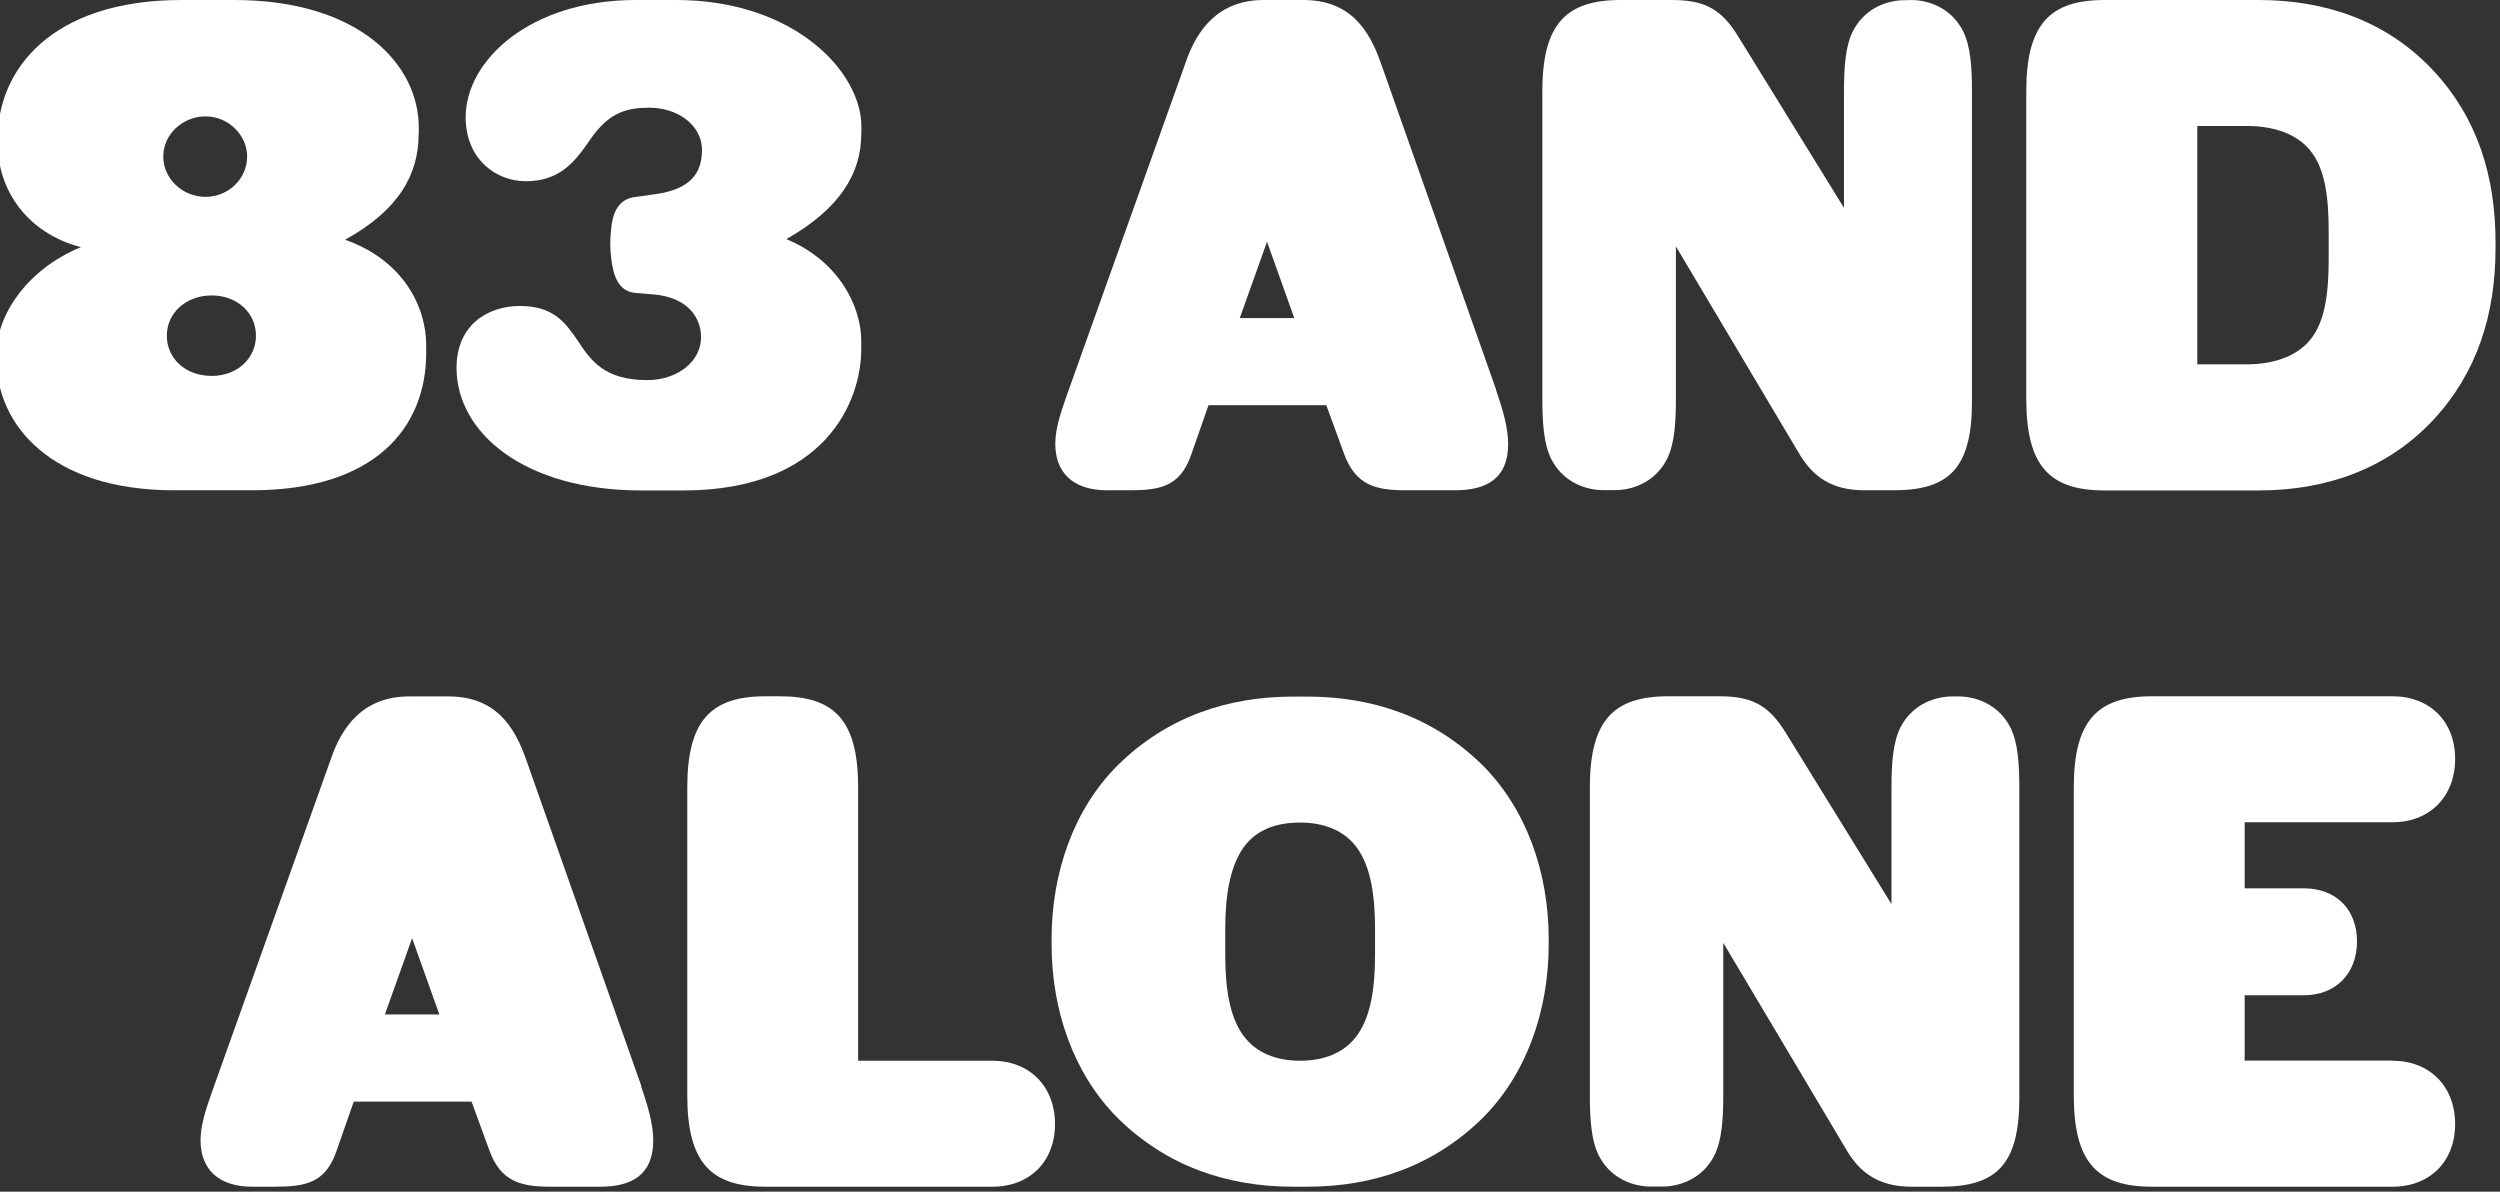 <?xml version="1.0" encoding="UTF-8"?>
<svg preserveAspectRatio="xMidYMid slice" xmlns="http://www.w3.org/2000/svg" width="600px" height="286px" viewBox="0 0 162 77" fill="none">
  <rect x="0" y="0" width="162" height="77" fill="#333333" stroke="none"/>
  <g clip-path="url(#clip0_2324_5133)">
    <path d="M27.28 8.67C27.28 11.22 26.05 13.55 22.53 15.49C26.27 16.81 27.77 19.8 27.77 22.31V22.79C27.77 27.67 24.43 31.68 16.5 31.68H11.48C3.48 31.68 0 27.42 0 23.19V22.84C0 20.46 1.89 17.43 5.46 15.97C1.94 15.05 0.09 12.23 0.09 9.33V8.89C0.09 4.58 3.48 0 11.97 0H15.36C23.46 0 27.29 4.18 27.29 8.23V8.67H27.28ZM10.78 10.12C10.78 11.53 12.01 12.72 13.51 12.72C15.01 12.72 16.2 11.53 16.2 10.12C16.2 8.71 14.97 7.52 13.51 7.52C12.05 7.52 10.78 8.66 10.78 10.12V10.12ZM16.77 21.69C16.77 20.24 15.58 19.09 13.91 19.09C12.24 19.09 11.01 20.23 11.01 21.69C11.01 23.15 12.2 24.29 13.91 24.29C15.62 24.29 16.77 23.1 16.77 21.69Z" fill="white"></path>
    <path d="M55.88 8.67C55.88 11.22 54.47 13.51 51.04 15.45C54.52 16.9 55.88 19.89 55.88 22.01V22.58C55.88 25.92 53.55 31.69 44.39 31.69H41.66C34.09 31.69 29.73 27.95 29.73 23.77C29.73 21 31.75 19.77 33.82 19.77C36.02 19.77 36.77 20.87 37.56 22.01C38.4 23.29 39.28 24.56 42.05 24.56C43.99 24.56 45.53 23.37 45.53 21.79C45.53 20.51 44.65 19.19 42.41 19.02L41.31 18.93C40.17 18.84 39.86 17.79 39.73 16.73C39.64 16.07 39.64 15.45 39.73 14.71C39.82 13.79 40.17 12.86 41.27 12.73L42.55 12.55C44.84 12.24 45.59 11.19 45.59 9.69C45.59 8.11 44.05 6.96 42.2 6.96C40.84 6.96 39.6 7.18 38.33 9.07C37.36 10.48 36.39 11.71 34.19 11.71C32.34 11.71 30.32 10.34 30.32 7.57C30.32 3.92 34.46 0 41.32 0H43.92C51.53 0 55.89 4.62 55.89 8.18V8.66L55.88 8.67Z" fill="white"></path>
    <path d="M96.89 25.17C97.33 26.45 97.68 27.63 97.68 28.69C97.68 30.93 96.27 31.68 94.25 31.68H91.08C89.14 31.68 87.82 31.37 87.07 29.3L85.93 26.18H78.32L77.18 29.44C76.47 31.42 75.2 31.68 73.26 31.68H71.76C69.52 31.68 68.42 30.49 68.42 28.69C68.42 27.81 68.68 26.89 69.17 25.52L76.87 3.96C77.53 2.07 78.85 0 81.89 0H84.44C87.48 0 88.71 1.94 89.46 4.09L96.9 25.17H96.89ZM83.86 20.55L82.1 15.62L80.34 20.55H83.86V20.55Z" fill="white"></path>
    <path d="M123.69 0C125.1 0 126.42 0.7 127.08 2.02C127.56 2.99 127.65 4.35 127.65 5.89V25.96C127.65 30.27 126.15 31.68 122.59 31.68H120.7C118.59 31.68 117.36 30.8 116.48 29.3L108.52 15.92V25.78C108.52 27.32 108.43 28.68 107.95 29.65C107.29 30.97 105.97 31.67 104.56 31.67H103.85C102.44 31.67 101.12 30.97 100.46 29.65C99.98 28.68 99.89 27.32 99.89 25.78V5.9C99.89 1.59 101.39 0 104.95 0H108.25C110.36 0 111.46 0.57 112.56 2.38L119.38 13.43V5.9C119.38 4.36 119.47 2.99 119.95 2.03C120.61 0.71 121.93 0.01 123.34 0.01H123.69V0Z" fill="white"></path>
    <path d="M146.17 0C150.44 0 154.44 1.32 157.48 4.58C160.3 7.62 161.48 11.36 161.48 15.67V16.02C161.48 20.33 160.29 24.07 157.48 27.11C154.44 30.37 150.44 31.69 146.17 31.69H136.22C132.66 31.69 131.16 30.11 131.16 25.79V5.9C131.16 1.59 132.66 0 136.22 0H146.17ZM150.7 15.01C150.7 12.76 150.48 10.87 149.47 9.68C148.55 8.58 147.01 8.14 145.42 8.14H142.21V23.54H145.42C147 23.54 148.54 23.1 149.47 22C150.48 20.81 150.7 18.92 150.7 16.68V15.01Z" fill="white"></path>
    <path d="M41.65 70.17C42.09 71.45 42.44 72.63 42.44 73.69C42.44 75.93 41.03 76.68 39.01 76.68H35.84C33.9 76.68 32.58 76.37 31.84 74.3L30.7 71.18H23.09L21.95 74.44C21.25 76.42 19.97 76.68 18.03 76.68H16.53C14.29 76.68 13.19 75.49 13.19 73.69C13.19 72.81 13.45 71.89 13.94 70.52L21.64 48.96C22.3 47.07 23.62 45 26.66 45H29.21C32.25 45 33.48 46.94 34.23 49.09L41.67 70.17H41.65ZM28.62 65.55L26.86 60.62L25.1 65.55H28.62V65.55Z" fill="white"></path>
    <path d="M64.35 68.54C66.77 68.54 68.4 70.21 68.4 72.63C68.4 75.05 66.77 76.68 64.35 76.68H49.7C46.14 76.68 44.64 75.1 44.64 70.78V50.89C44.64 46.58 46.14 44.99 49.7 44.99H50.62C54.18 44.99 55.68 46.57 55.68 50.89V68.54H64.35V68.54Z" fill="white"></path>
    <path d="M68.18 60.67C68.18 56.36 69.63 52.26 72.45 49.45C75.62 46.33 79.53 45.01 83.8 45.01H84.68C88.95 45.01 92.86 46.33 96.03 49.45C98.85 52.27 100.3 56.36 100.3 60.67V61.02C100.3 65.33 98.85 69.43 96.03 72.24C92.86 75.36 88.94 76.68 84.68 76.68H83.8C79.53 76.68 75.61 75.36 72.45 72.24C69.63 69.42 68.18 65.33 68.18 61.02V60.67V60.67ZM79.4 61.68C79.4 63.79 79.66 65.64 80.54 66.87C81.38 68.06 82.74 68.54 84.24 68.54C85.74 68.54 87.1 68.06 87.94 66.87C88.82 65.64 89.08 63.79 89.08 61.68V60.01C89.08 57.9 88.81 56.05 87.94 54.82C87.1 53.63 85.74 53.15 84.24 53.15C82.74 53.15 81.38 53.59 80.54 54.82C79.7 56.05 79.4 57.9 79.4 60.01V61.68V61.68Z" fill="white"></path>
    <path d="M126.75 45C128.16 45 129.48 45.7 130.14 47.02C130.62 47.99 130.71 49.35 130.71 50.89V70.96C130.71 75.27 129.21 76.68 125.65 76.68H123.76C121.65 76.68 120.42 75.8 119.54 74.3L111.58 60.92V70.78C111.58 72.32 111.49 73.68 111.01 74.65C110.35 75.97 109.03 76.67 107.62 76.67H106.92C105.51 76.67 104.19 75.97 103.53 74.65C103.05 73.68 102.96 72.32 102.96 70.78V50.89C102.96 46.58 104.46 44.99 108.02 44.99H111.32C113.43 44.99 114.53 45.56 115.63 47.37L122.45 58.42V50.89C122.45 49.35 122.54 47.99 123.02 47.02C123.68 45.7 125 45 126.41 45H126.76H126.75Z" fill="white"></path>
    <path d="M154.82 68.54C157.24 68.54 158.87 70.21 158.87 72.63C158.87 75.05 157.24 76.68 154.82 76.68H139.29C135.73 76.68 134.23 75.1 134.23 70.78V50.89C134.23 46.58 135.73 44.99 139.29 44.99H154.82C157.24 44.99 158.87 46.62 158.87 49.04C158.87 51.46 157.24 53.13 154.82 53.13H145.27V57.4H149.1C151.17 57.4 152.53 58.76 152.53 60.83C152.53 62.9 151.16 64.31 149.1 64.31H145.27V68.53H154.82V68.54Z" fill="white"></path>
  </g>
  <defs>
    <clipPath id="clip0_2324_5133">
      <rect width="161.48" height="76.68" fill="white"></rect>
    </clipPath>
  </defs>
</svg>
